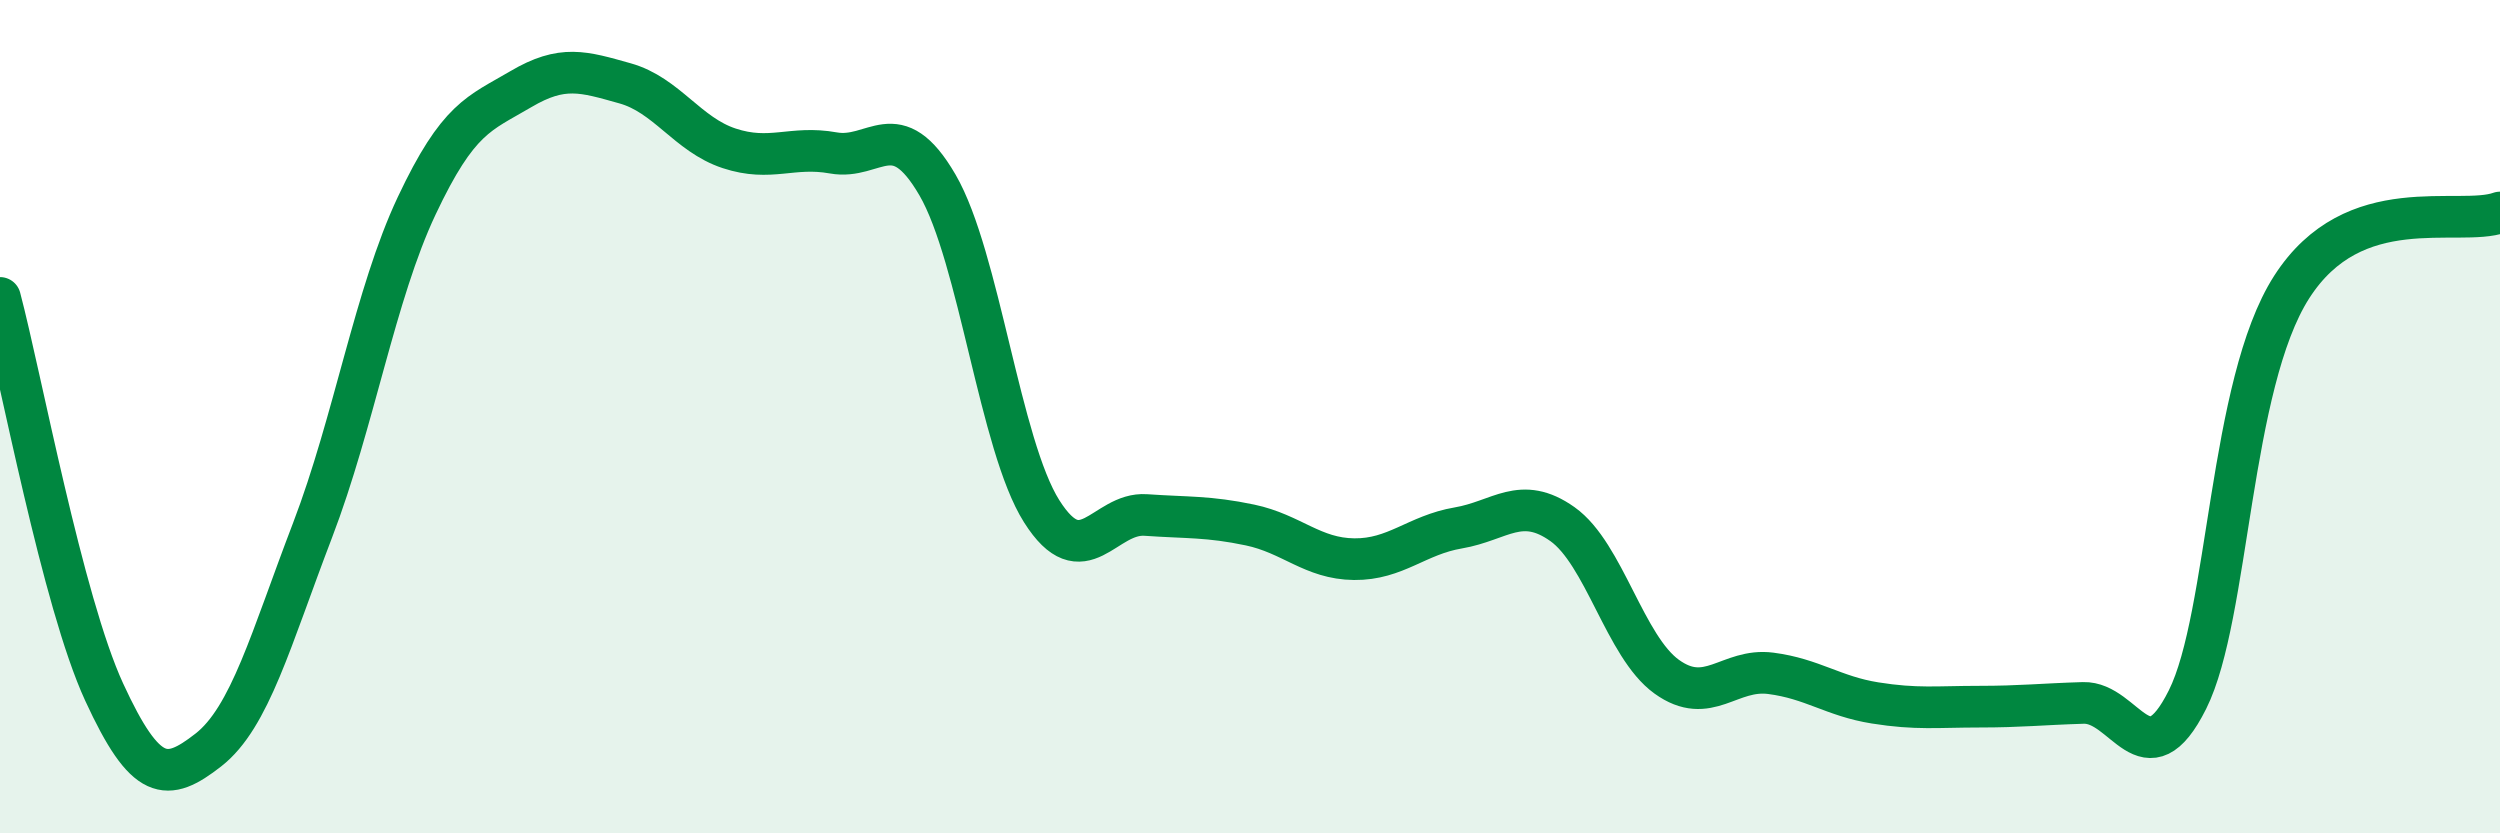 
    <svg width="60" height="20" viewBox="0 0 60 20" xmlns="http://www.w3.org/2000/svg">
      <path
        d="M 0,7.15 C 0.5,9.04 1.5,14.44 2.5,16.61 C 3.5,18.78 4,18.78 5,18 C 6,17.22 6.5,15.34 7.5,12.73 C 8.5,10.12 9,7.06 10,4.94 C 11,2.82 11.5,2.73 12.5,2.14 C 13.5,1.55 14,1.72 15,2 C 16,2.28 16.5,3.23 17.5,3.56 C 18.5,3.89 19,3.49 20,3.67 C 21,3.85 21.5,2.72 22.5,4.44 C 23.5,6.16 24,10.69 25,12.27 C 26,13.85 26.5,12.29 27.5,12.36 C 28.5,12.43 29,12.39 30,12.6 C 31,12.81 31.5,13.41 32.5,13.42 C 33.5,13.43 34,12.84 35,12.67 C 36,12.5 36.5,11.87 37.5,12.58 C 38.5,13.29 39,15.52 40,16.24 C 41,16.96 41.5,16.03 42.5,16.16 C 43.5,16.29 44,16.71 45,16.87 C 46,17.03 46.5,16.96 47.5,16.96 C 48.5,16.96 49,16.9 50,16.87 C 51,16.84 51.5,18.79 52.5,16.79 C 53.5,14.79 53.5,9.23 55,6.89 C 56.5,4.55 59,5.46 60,5.1L60 20L0 20Z"
        fill="#008740"
        opacity="0.1"
        stroke-linecap="round"
        stroke-linejoin="round"
      />
      <path
        d="M 0,7.15 C 0.5,9.04 1.5,14.44 2.5,16.61 C 3.5,18.78 4,18.78 5,18 C 6,17.22 6.5,15.34 7.5,12.73 C 8.5,10.12 9,7.06 10,4.94 C 11,2.82 11.5,2.73 12.5,2.14 C 13.5,1.55 14,1.72 15,2 C 16,2.28 16.5,3.23 17.5,3.56 C 18.5,3.89 19,3.49 20,3.67 C 21,3.85 21.5,2.72 22.5,4.44 C 23.5,6.16 24,10.69 25,12.27 C 26,13.85 26.5,12.29 27.5,12.36 C 28.5,12.43 29,12.39 30,12.6 C 31,12.81 31.5,13.41 32.5,13.42 C 33.5,13.43 34,12.84 35,12.67 C 36,12.5 36.5,11.87 37.5,12.58 C 38.5,13.29 39,15.52 40,16.24 C 41,16.96 41.5,16.03 42.5,16.16 C 43.5,16.29 44,16.71 45,16.87 C 46,17.03 46.5,16.96 47.5,16.96 C 48.5,16.96 49,16.9 50,16.87 C 51,16.84 51.5,18.79 52.5,16.79 C 53.5,14.79 53.5,9.23 55,6.89 C 56.5,4.55 59,5.46 60,5.1"
        stroke="#008740"
        stroke-width="1"
        fill="none"
        stroke-linecap="round"
        stroke-linejoin="round"
      />
    </svg>
  